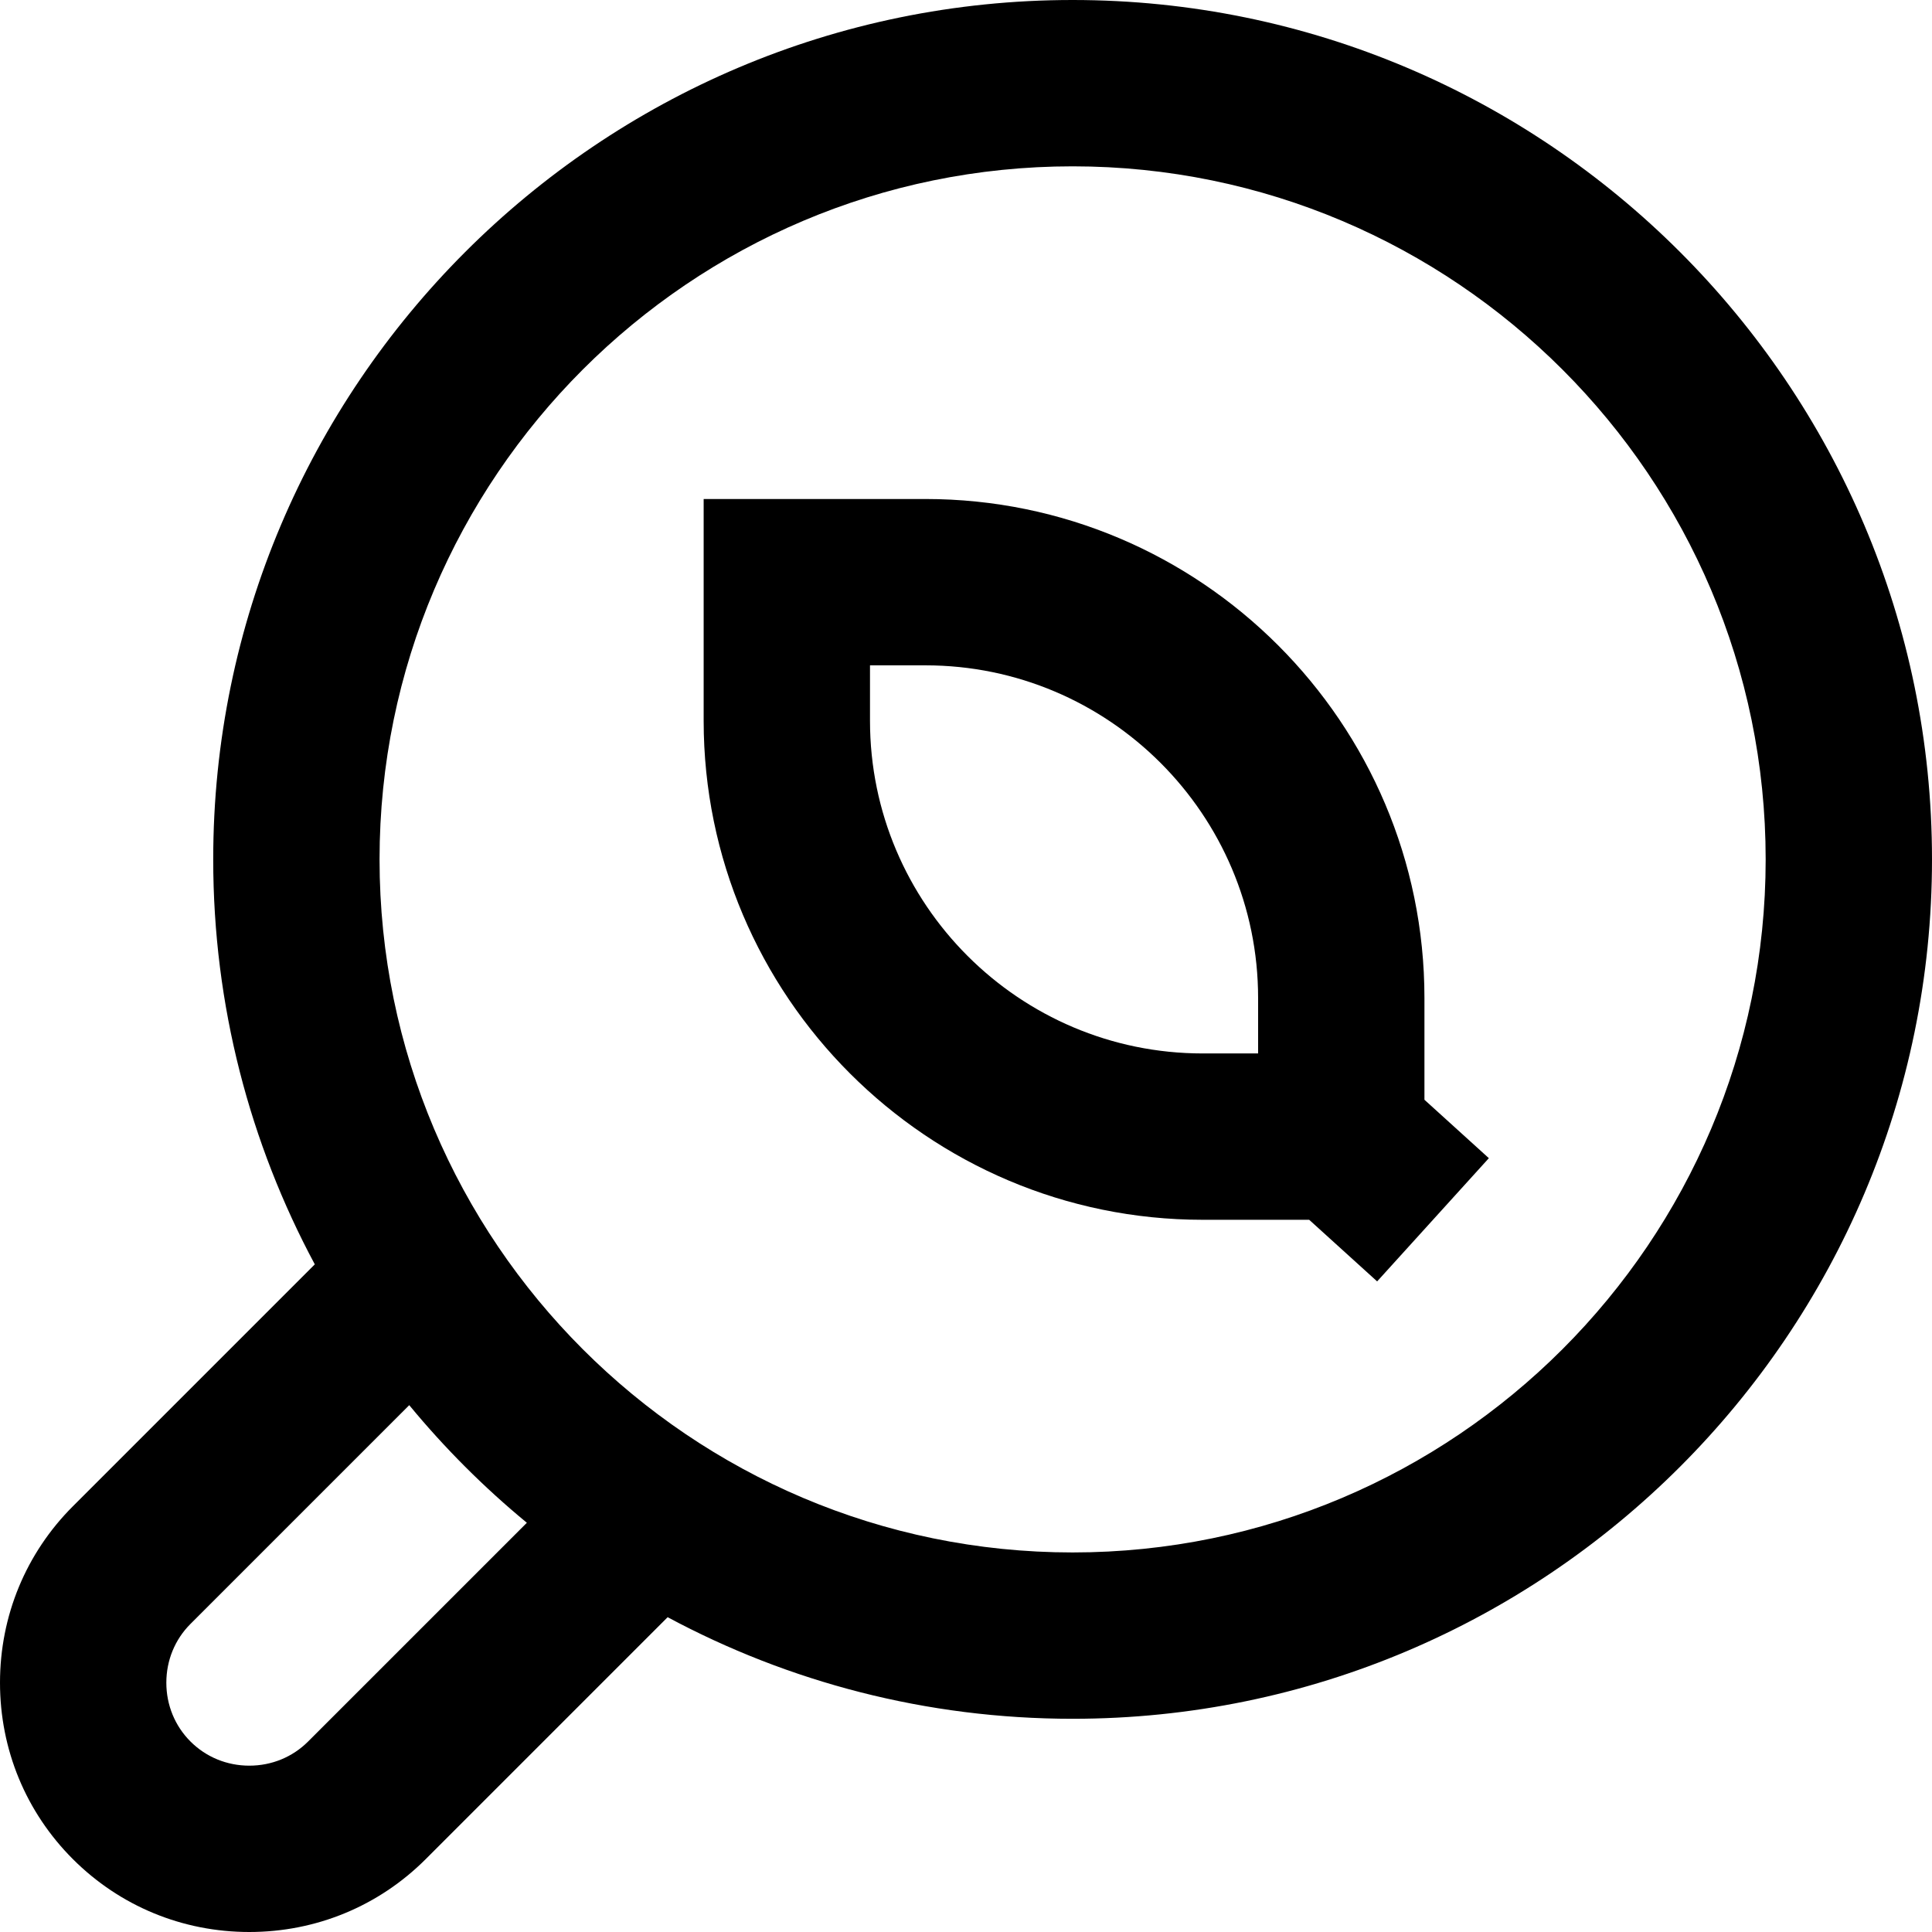 <?xml version="1.0" encoding="iso-8859-1"?>
<!-- Generator: Adobe Illustrator 19.0.0, SVG Export Plug-In . SVG Version: 6.00 Build 0)  -->
<svg version="1.1" id="Layer_1" xmlns="http://www.w3.org/2000/svg" xmlns:xlink="http://www.w3.org/1999/xlink" x="0px" y="0px"
	 viewBox="0 0 512 512" style="enable-background:new 0 0 512 512;" xml:space="preserve">
<g>
	<g>
		<path d="M377.491,291.446v-26.965c0-72.917-59.323-132.24-132.24-132.24h-58.774v58.774c0,72.917,59.323,132.24,132.24,132.24
			h28.23l18.008,16.327l29.607-32.656L377.491,291.446z M333.411,279.174h-14.693c-48.612,0-88.16-39.549-88.16-88.16v-14.693
			h14.693c48.612,0,88.16,39.549,88.16,88.16V279.174z"/>
	</g>
</g>
<g>
	<g>
		<path d="M284.252,0C158.672,0,56.505,102.166,56.505,227.748c0,38.782,9.753,75.323,26.921,107.319L19.313,399.18
			C6.859,411.632,0,428.237,0,445.933s6.859,34.3,19.313,46.754C31.767,505.141,48.371,512,66.066,512s34.3-6.859,46.754-19.313
			l64.113-64.113c31.996,17.168,68.539,26.921,107.319,26.921C409.832,455.495,512,353.329,512,227.748S409.832,0,284.252,0z
			 M81.651,461.519c-4.129,4.129-9.664,6.4-15.585,6.4c-5.921,0-11.456-2.273-15.584-6.4c-4.129-4.129-6.402-9.664-6.402-15.585
			c0-5.921,2.273-11.456,6.402-15.584l57.97-57.97c9.364,11.362,19.807,21.805,31.171,31.169L81.651,461.519z M284.252,411.415
			c-101.274,0-183.667-82.393-183.667-183.667S182.978,44.08,284.252,44.08S467.92,126.473,467.92,227.748
			S385.527,411.415,284.252,411.415z"/>
	</g>
</g>
<g>
</g>
<g>
</g>
<g>
</g>
<g>
</g>
<g>
</g>
<g>
</g>
<g>
</g>
<g>
</g>
<g>
</g>
<g>
</g>
<g>
</g>
<g>
</g>
<g>
</g>
<g>
</g>
<g>
</g>
</svg>
